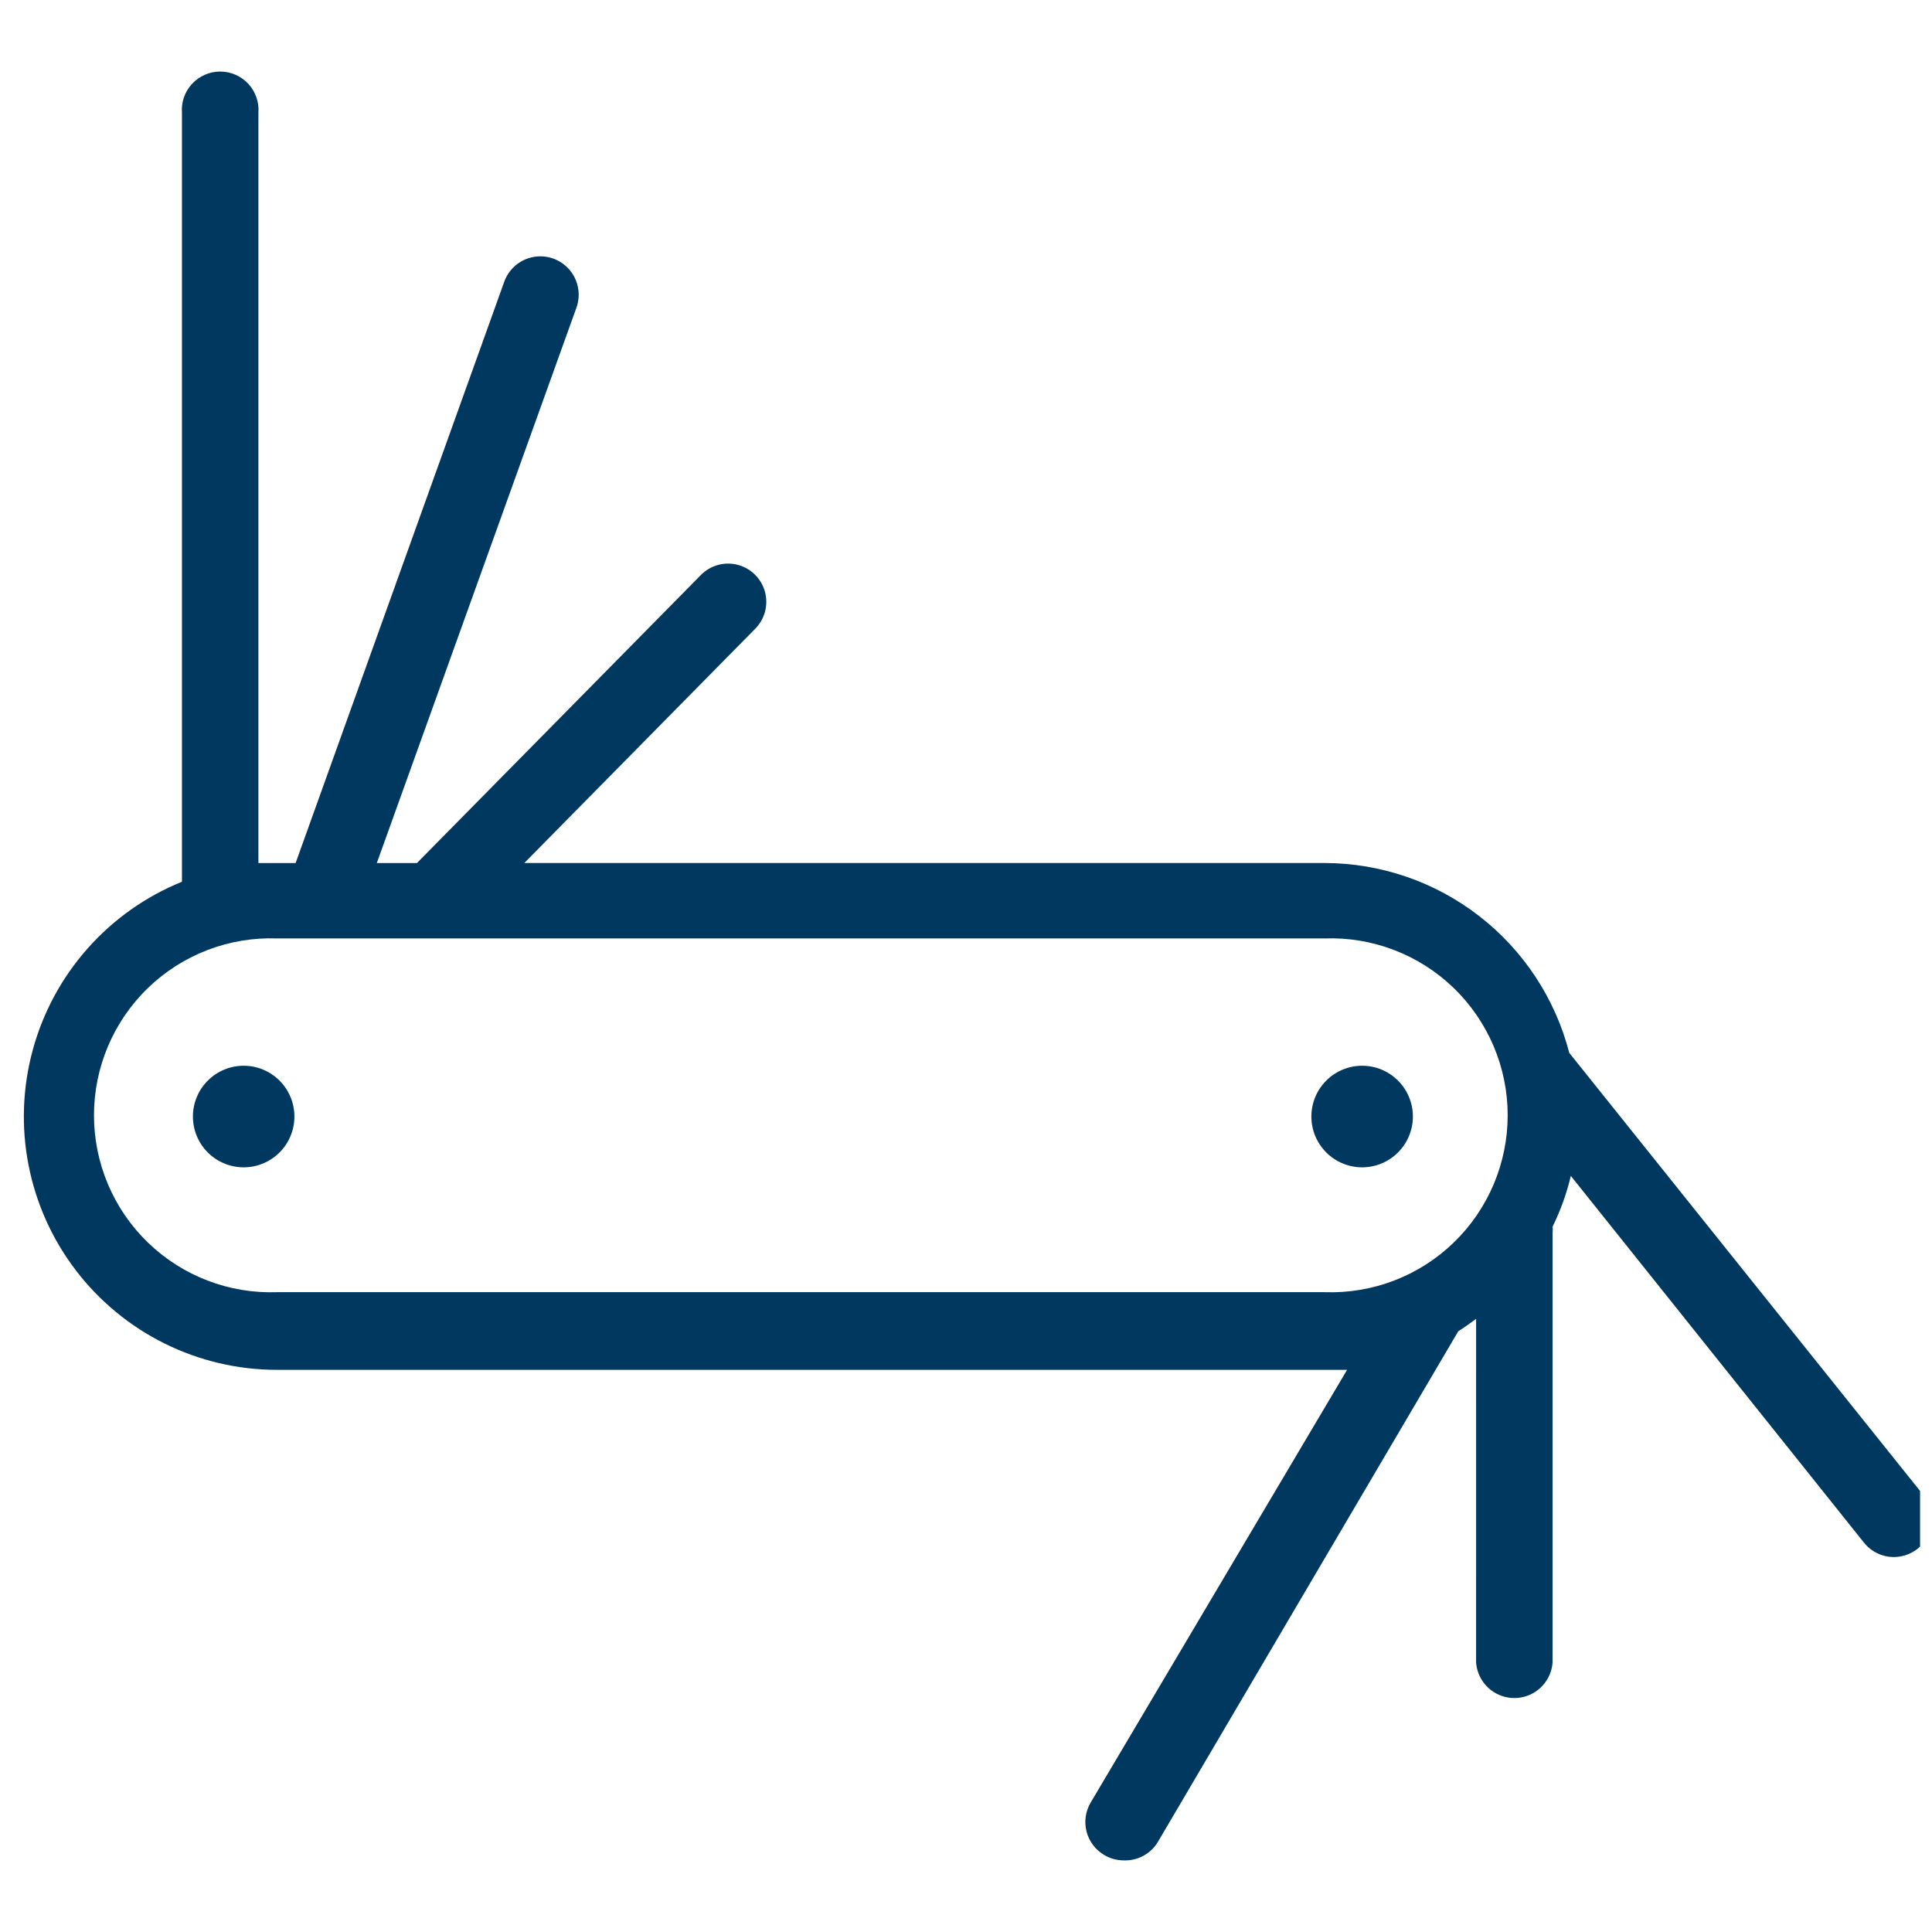 <svg width="81" height="80" viewBox="0 0 81 80" fill="none" xmlns="http://www.w3.org/2000/svg">
<g clip-path="url(#clip0_1749_4462)">
<path d="M80.647 62.694L65.792 44.143C65.203 41.867 63.877 39.85 62.02 38.41C60.163 36.969 57.881 36.186 55.532 36.183H21.982L31.665 26.359C32.067 25.951 32.222 25.361 32.07 24.808C31.919 24.256 31.484 23.827 30.931 23.682C30.377 23.537 29.788 23.699 29.386 24.107L17.481 36.184H15.798L24.167 12.9C24.361 12.36 24.252 11.756 23.881 11.317C23.51 10.878 22.934 10.671 22.368 10.773C21.803 10.875 21.335 11.271 21.141 11.812L12.394 36.184H10.834V4.732C10.868 4.285 10.715 3.844 10.411 3.516C10.106 3.187 9.679 3 9.231 3C8.784 3 8.356 3.187 8.052 3.516C7.747 3.844 7.594 4.285 7.628 4.732V36.969C4.562 38.212 2.25 40.815 1.377 44.009C0.503 47.203 1.168 50.622 3.175 53.254C5.182 55.887 8.301 57.432 11.609 57.432H56.478L45.726 75.576C45.51 75.942 45.448 76.379 45.554 76.792C45.661 77.204 45.927 77.556 46.294 77.772C46.539 77.92 46.82 77.998 47.107 77.999C47.4 78.011 47.691 77.943 47.948 77.801C48.205 77.659 48.418 77.449 48.563 77.194L61.14 55.813C61.395 55.653 61.65 55.473 61.887 55.293L61.886 69.707C61.928 70.251 62.243 70.737 62.722 70.997C63.2 71.258 63.779 71.258 64.257 70.997C64.736 70.737 65.05 70.251 65.092 69.707V51.725C65.102 51.627 65.102 51.529 65.092 51.431C65.426 50.752 65.683 50.038 65.858 49.301L78.151 64.681C78.509 65.128 79.078 65.349 79.643 65.262C80.209 65.175 80.684 64.792 80.891 64.259C81.098 63.725 81.005 63.121 80.647 62.675L80.647 62.694ZM11.618 54.176C9.607 54.248 7.654 53.499 6.206 52.1C4.758 50.702 3.94 48.774 3.94 46.76C3.94 44.746 4.758 42.819 6.206 41.42C7.654 40.022 9.607 39.273 11.618 39.345H55.532C57.543 39.273 59.496 40.022 60.944 41.42C62.392 42.819 63.21 44.746 63.21 46.76C63.21 48.774 62.392 50.702 60.944 52.1C59.496 53.499 57.543 54.248 55.532 54.176H11.618Z" fill="#003860"/>
<path d="M10.225 44.683C9.66 44.68 9.118 44.903 8.717 45.301C8.316 45.699 8.09 46.24 8.088 46.806C8.086 47.371 8.309 47.914 8.708 48.315C9.107 48.715 9.648 48.941 10.213 48.942C10.777 48.943 11.319 48.719 11.719 48.319C12.119 47.92 12.343 47.378 12.343 46.812C12.343 46.249 12.12 45.709 11.724 45.31C11.326 44.911 10.788 44.685 10.225 44.683Z" fill="#003860"/>
<path d="M57.118 44.683C56.553 44.68 56.01 44.903 55.609 45.301C55.208 45.699 54.982 46.24 54.98 46.806C54.978 47.371 55.202 47.914 55.6 48.315C55.999 48.715 56.54 48.941 57.105 48.942C57.67 48.943 58.212 48.719 58.611 48.319C59.011 47.92 59.236 47.378 59.236 46.812C59.236 46.249 59.013 45.709 58.616 45.31C58.219 44.911 57.68 44.685 57.118 44.683Z" fill="#003860"/>
</g>
<defs>
<clipPath id="clip0_1749_4462">
<rect width="80" height="80" fill="white" transform="translate(0.5)"/>
</clipPath>
</defs>
</svg>

